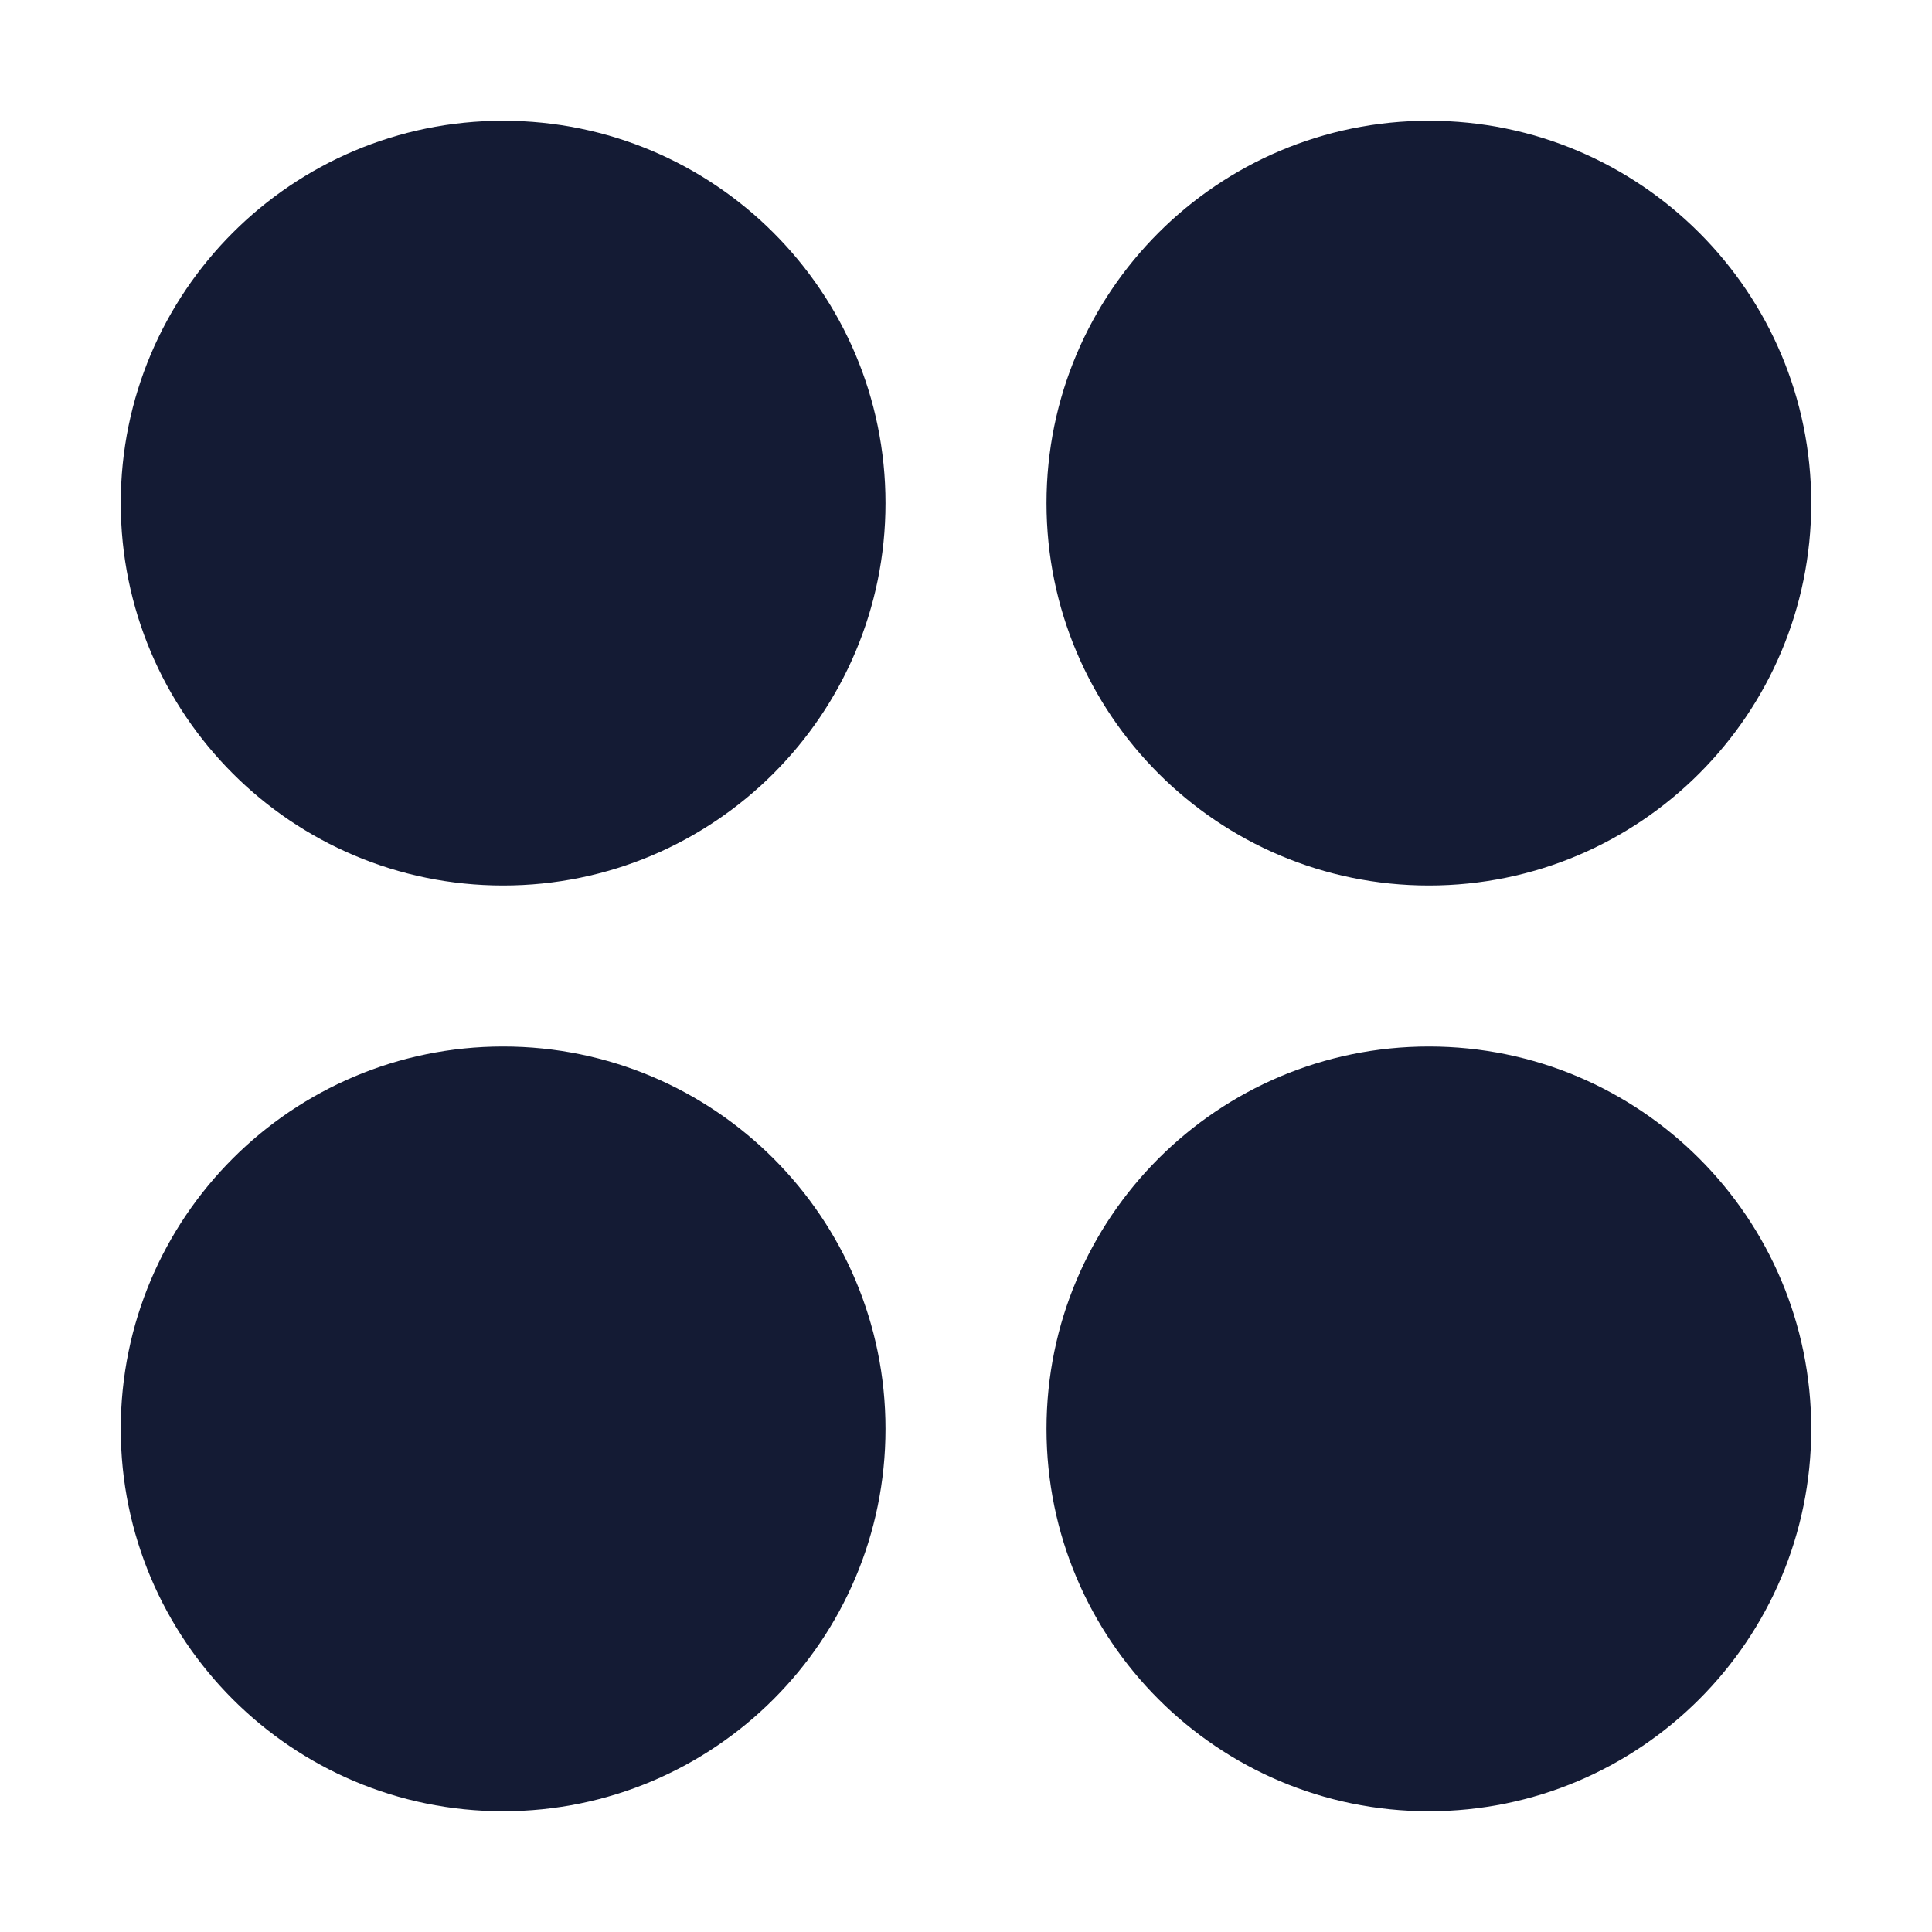 <svg width="24" height="24" viewBox="0 0 24 24" fill="none" xmlns="http://www.w3.org/2000/svg">
<path fill-rule="evenodd" clip-rule="evenodd" d="M13 6.25C13 3.627 15.127 1.5 17.75 1.5C20.373 1.5 22.5 3.627 22.5 6.25C22.5 8.873 20.373 11 17.75 11C15.127 11 13 8.873 13 6.25Z" fill="#141B34"/>
<path fill-rule="evenodd" clip-rule="evenodd" d="M1.5 6.25C1.5 3.627 3.627 1.5 6.25 1.5C8.873 1.5 11 3.627 11 6.25C11 8.873 8.873 11 6.25 11C3.627 11 1.5 8.873 1.5 6.25Z" fill="#141B34"/>
<path fill-rule="evenodd" clip-rule="evenodd" d="M13 17.75C13 15.127 15.127 13 17.75 13C20.373 13 22.5 15.127 22.5 17.75C22.5 20.373 20.373 22.5 17.75 22.5C15.127 22.5 13 20.373 13 17.75Z" fill="#141B34"/>
<path fill-rule="evenodd" clip-rule="evenodd" d="M1.5 17.75C1.5 15.127 3.627 13 6.25 13C8.873 13 11 15.127 11 17.75C11 20.373 8.873 22.5 6.25 22.5C3.627 22.5 1.5 20.373 1.5 17.75Z" fill="#141B34"/>
</svg>
